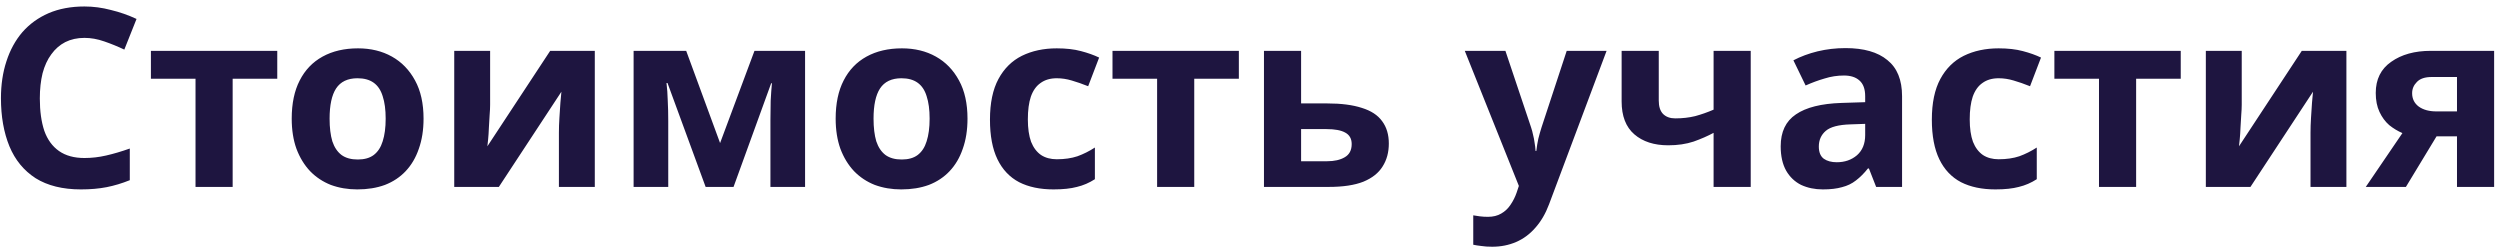 <?xml version="1.0" encoding="UTF-8"?> <svg xmlns="http://www.w3.org/2000/svg" width="321" height="32" viewBox="0 0 321 32" fill="none"> <path d="M10.842 4.864C9.924 4.864 9.103 5.045 8.378 5.408C7.674 5.771 7.076 6.293 6.586 6.976C6.095 7.637 5.722 8.448 5.466 9.408C5.231 10.368 5.114 11.445 5.114 12.64C5.114 14.261 5.306 15.648 5.69 16.8C6.095 17.931 6.724 18.795 7.578 19.392C8.431 19.989 9.519 20.288 10.842 20.288C11.78 20.288 12.708 20.181 13.626 19.968C14.564 19.755 15.578 19.456 16.666 19.072V23.136C15.663 23.541 14.671 23.84 13.69 24.032C12.708 24.224 11.61 24.32 10.394 24.32C8.047 24.32 6.106 23.84 4.57 22.88C3.055 21.899 1.935 20.533 1.21 18.784C0.484 17.013 0.122 14.955 0.122 12.608C0.122 10.88 0.356 9.301 0.826 7.872C1.295 6.421 1.978 5.173 2.874 4.128C3.791 3.083 4.911 2.272 6.234 1.696C7.578 1.12 9.114 0.832 10.842 0.832C11.972 0.832 13.103 0.981 14.234 1.28C15.386 1.557 16.484 1.941 17.53 2.432L15.962 6.368C15.108 5.963 14.244 5.611 13.37 5.312C12.516 5.013 11.674 4.864 10.842 4.864ZM35.601 10.112H29.873V24H25.105V10.112H19.377V6.528H35.601V10.112ZM54.384 15.232C54.384 16.683 54.181 17.973 53.776 19.104C53.392 20.235 52.826 21.195 52.08 21.984C51.354 22.752 50.469 23.339 49.424 23.744C48.378 24.128 47.194 24.32 45.872 24.32C44.656 24.32 43.525 24.128 42.48 23.744C41.456 23.339 40.57 22.752 39.824 21.984C39.077 21.195 38.49 20.235 38.064 19.104C37.658 17.973 37.456 16.683 37.456 15.232C37.456 13.291 37.797 11.659 38.48 10.336C39.162 8.992 40.144 7.968 41.424 7.264C42.704 6.56 44.218 6.208 45.968 6.208C47.61 6.208 49.061 6.56 50.32 7.264C51.578 7.968 52.57 8.992 53.296 10.336C54.021 11.659 54.384 13.291 54.384 15.232ZM42.32 15.232C42.32 16.384 42.437 17.355 42.672 18.144C42.928 18.912 43.322 19.499 43.856 19.904C44.389 20.288 45.082 20.48 45.936 20.48C46.789 20.48 47.472 20.288 47.984 19.904C48.517 19.499 48.901 18.912 49.136 18.144C49.392 17.355 49.52 16.384 49.52 15.232C49.52 14.08 49.392 13.12 49.136 12.352C48.901 11.584 48.517 11.008 47.984 10.624C47.45 10.24 46.757 10.048 45.904 10.048C44.645 10.048 43.728 10.485 43.152 11.36C42.597 12.213 42.32 13.504 42.32 15.232ZM62.932 13.44C62.932 13.803 62.911 14.251 62.868 14.784C62.847 15.317 62.815 15.861 62.772 16.416C62.751 16.971 62.719 17.461 62.676 17.888C62.633 18.315 62.602 18.613 62.58 18.784L70.644 6.528H76.372V24H71.764V17.024C71.764 16.448 71.785 15.819 71.828 15.136C71.871 14.432 71.913 13.781 71.956 13.184C72.02 12.565 72.063 12.096 72.084 11.776L64.052 24H58.324V6.528H62.932V13.44ZM103.371 6.528V24H98.923V15.424C98.923 14.571 98.934 13.739 98.955 12.928C98.998 12.117 99.051 11.371 99.115 10.688H99.019L94.187 24H90.603L85.707 10.656H85.579C85.665 11.36 85.718 12.117 85.739 12.928C85.782 13.717 85.803 14.592 85.803 15.552V24H81.355V6.528H88.107L92.459 18.368L96.875 6.528H103.371ZM124.227 15.232C124.227 16.683 124.025 17.973 123.619 19.104C123.235 20.235 122.67 21.195 121.923 21.984C121.198 22.752 120.313 23.339 119.267 23.744C118.222 24.128 117.038 24.32 115.715 24.32C114.499 24.32 113.369 24.128 112.323 23.744C111.299 23.339 110.414 22.752 109.667 21.984C108.921 21.195 108.334 20.235 107.907 19.104C107.502 17.973 107.299 16.683 107.299 15.232C107.299 13.291 107.641 11.659 108.323 10.336C109.006 8.992 109.987 7.968 111.267 7.264C112.547 6.56 114.062 6.208 115.811 6.208C117.454 6.208 118.905 6.56 120.163 7.264C121.422 7.968 122.414 8.992 123.139 10.336C123.865 11.659 124.227 13.291 124.227 15.232ZM112.163 15.232C112.163 16.384 112.281 17.355 112.515 18.144C112.771 18.912 113.166 19.499 113.699 19.904C114.233 20.288 114.926 20.48 115.779 20.48C116.633 20.48 117.315 20.288 117.827 19.904C118.361 19.499 118.745 18.912 118.979 18.144C119.235 17.355 119.363 16.384 119.363 15.232C119.363 14.08 119.235 13.12 118.979 12.352C118.745 11.584 118.361 11.008 117.827 10.624C117.294 10.24 116.601 10.048 115.747 10.048C114.489 10.048 113.571 10.485 112.995 11.36C112.441 12.213 112.163 13.504 112.163 15.232ZM135.272 24.32C133.544 24.32 132.072 24.011 130.856 23.392C129.64 22.752 128.712 21.771 128.072 20.448C127.432 19.125 127.112 17.429 127.112 15.36C127.112 13.227 127.475 11.488 128.2 10.144C128.925 8.8 129.928 7.808 131.208 7.168C132.509 6.528 134.003 6.208 135.688 6.208C136.883 6.208 137.917 6.325 138.792 6.56C139.688 6.795 140.467 7.072 141.128 7.392L139.72 11.072C138.973 10.773 138.269 10.528 137.608 10.336C136.968 10.144 136.328 10.048 135.688 10.048C134.856 10.048 134.163 10.251 133.608 10.656C133.053 11.04 132.637 11.627 132.36 12.416C132.104 13.184 131.976 14.155 131.976 15.328C131.976 16.48 132.115 17.44 132.392 18.208C132.691 18.955 133.117 19.52 133.672 19.904C134.227 20.267 134.899 20.448 135.688 20.448C136.691 20.448 137.576 20.32 138.344 20.064C139.112 19.787 139.859 19.413 140.584 18.944V23.008C139.859 23.477 139.091 23.808 138.28 24C137.491 24.213 136.488 24.32 135.272 24.32ZM159.069 10.112H153.341V24H148.573V10.112H142.845V6.528L159.069 6.528V10.112ZM170.421 13.28C172.213 13.28 173.696 13.472 174.869 13.856C176.042 14.219 176.906 14.784 177.461 15.552C178.037 16.32 178.325 17.28 178.325 18.432C178.325 19.563 178.058 20.544 177.525 21.376C177.013 22.208 176.192 22.859 175.061 23.328C173.93 23.776 172.448 24 170.613 24H162.293V6.528H167.061V13.28H170.421ZM173.557 18.496C173.557 17.813 173.28 17.323 172.725 17.024C172.192 16.725 171.392 16.576 170.325 16.576H167.061V20.704H170.389C171.328 20.704 172.085 20.533 172.661 20.192C173.258 19.851 173.557 19.285 173.557 18.496ZM188.078 6.528H193.294L196.59 16.352C196.697 16.672 196.782 16.992 196.846 17.312C196.931 17.632 196.995 17.963 197.038 18.304C197.102 18.645 197.145 19.008 197.166 19.392H197.262C197.326 18.837 197.411 18.315 197.518 17.824C197.646 17.312 197.785 16.821 197.934 16.352L201.166 6.528H206.286L198.894 26.24C198.446 27.435 197.859 28.437 197.134 29.248C196.43 30.059 195.609 30.667 194.67 31.072C193.731 31.477 192.707 31.68 191.598 31.68C191.065 31.68 190.595 31.648 190.19 31.584C189.806 31.541 189.465 31.488 189.166 31.424V27.648C189.401 27.691 189.678 27.733 189.998 27.776C190.339 27.819 190.691 27.84 191.054 27.84C191.715 27.84 192.281 27.701 192.75 27.424C193.241 27.147 193.646 26.763 193.966 26.272C194.286 25.803 194.542 25.291 194.734 24.736L195.022 23.872L188.078 6.528ZM212.985 12.928C212.985 13.675 213.166 14.24 213.529 14.624C213.913 15.008 214.436 15.2 215.097 15.2C216.014 15.2 216.868 15.104 217.657 14.912C218.446 14.699 219.236 14.421 220.025 14.08V6.528H224.793V24H220.025V17.056C219.278 17.461 218.425 17.835 217.465 18.176C216.505 18.496 215.417 18.656 214.201 18.656C212.388 18.656 210.937 18.187 209.849 17.248C208.761 16.309 208.217 14.901 208.217 13.024V6.528H212.985V12.928ZM236.961 6.176C239.308 6.176 241.1 6.688 242.337 7.712C243.596 8.715 244.225 10.261 244.225 12.352V24H240.897L239.969 21.632H239.841C239.35 22.251 238.838 22.763 238.305 23.168C237.793 23.573 237.196 23.861 236.513 24.032C235.852 24.224 235.03 24.32 234.049 24.32C233.025 24.32 232.097 24.128 231.265 23.744C230.454 23.339 229.814 22.731 229.345 21.92C228.876 21.088 228.641 20.043 228.641 18.784C228.641 16.928 229.292 15.563 230.593 14.688C231.894 13.792 233.846 13.301 236.449 13.216L239.489 13.12V12.352C239.489 11.435 239.244 10.763 238.753 10.336C238.284 9.909 237.622 9.696 236.769 9.696C235.916 9.696 235.084 9.824 234.273 10.08C233.462 10.315 232.652 10.613 231.841 10.976L230.273 7.744C231.212 7.253 232.246 6.869 233.377 6.592C234.529 6.315 235.724 6.176 236.961 6.176ZM237.633 15.968C236.097 16.011 235.03 16.288 234.433 16.8C233.836 17.312 233.537 17.984 233.537 18.816C233.537 19.541 233.75 20.064 234.177 20.384C234.604 20.683 235.158 20.832 235.841 20.832C236.865 20.832 237.729 20.533 238.433 19.936C239.137 19.317 239.489 18.453 239.489 17.344V15.904L237.633 15.968ZM256.209 24.32C254.481 24.32 253.009 24.011 251.793 23.392C250.577 22.752 249.649 21.771 249.009 20.448C248.369 19.125 248.049 17.429 248.049 15.36C248.049 13.227 248.412 11.488 249.137 10.144C249.863 8.8 250.865 7.808 252.145 7.168C253.447 6.528 254.94 6.208 256.625 6.208C257.82 6.208 258.855 6.325 259.729 6.56C260.625 6.795 261.404 7.072 262.065 7.392L260.657 11.072C259.911 10.773 259.207 10.528 258.545 10.336C257.905 10.144 257.265 10.048 256.625 10.048C255.793 10.048 255.1 10.251 254.545 10.656C253.991 11.04 253.575 11.627 253.297 12.416C253.041 13.184 252.913 14.155 252.913 15.328C252.913 16.48 253.052 17.44 253.329 18.208C253.628 18.955 254.055 19.52 254.609 19.904C255.164 20.267 255.836 20.448 256.625 20.448C257.628 20.448 258.513 20.32 259.281 20.064C260.049 19.787 260.796 19.413 261.521 18.944V23.008C260.796 23.477 260.028 23.808 259.217 24C258.428 24.213 257.425 24.32 256.209 24.32ZM280.007 10.112H274.279V24H269.511V10.112H263.783V6.528H280.007V10.112ZM287.838 13.44C287.838 13.803 287.817 14.251 287.774 14.784C287.753 15.317 287.721 15.861 287.678 16.416C287.657 16.971 287.625 17.461 287.582 17.888C287.54 18.315 287.508 18.613 287.486 18.784L295.55 6.528H301.278V24H296.67V17.024C296.67 16.448 296.692 15.819 296.734 15.136C296.777 14.432 296.82 13.781 296.862 13.184C296.926 12.565 296.969 12.096 296.99 11.776L288.958 24H283.23V6.528H287.838V13.44ZM308.918 24H303.766L308.47 17.088C307.872 16.832 307.307 16.491 306.774 16.064C306.262 15.616 305.846 15.051 305.526 14.368C305.206 13.685 305.046 12.875 305.046 11.936C305.046 10.187 305.707 8.853 307.03 7.936C308.352 6.997 310.048 6.528 312.118 6.528H320.246V24H315.478V17.504H312.854L308.918 24ZM309.718 11.968C309.718 12.693 310.006 13.269 310.582 13.696C311.158 14.101 311.904 14.304 312.822 14.304H315.478V9.888H312.214C311.36 9.888 310.731 10.101 310.326 10.528C309.92 10.933 309.718 11.413 309.718 11.968Z" fill="#1E1540"></path> </svg> 